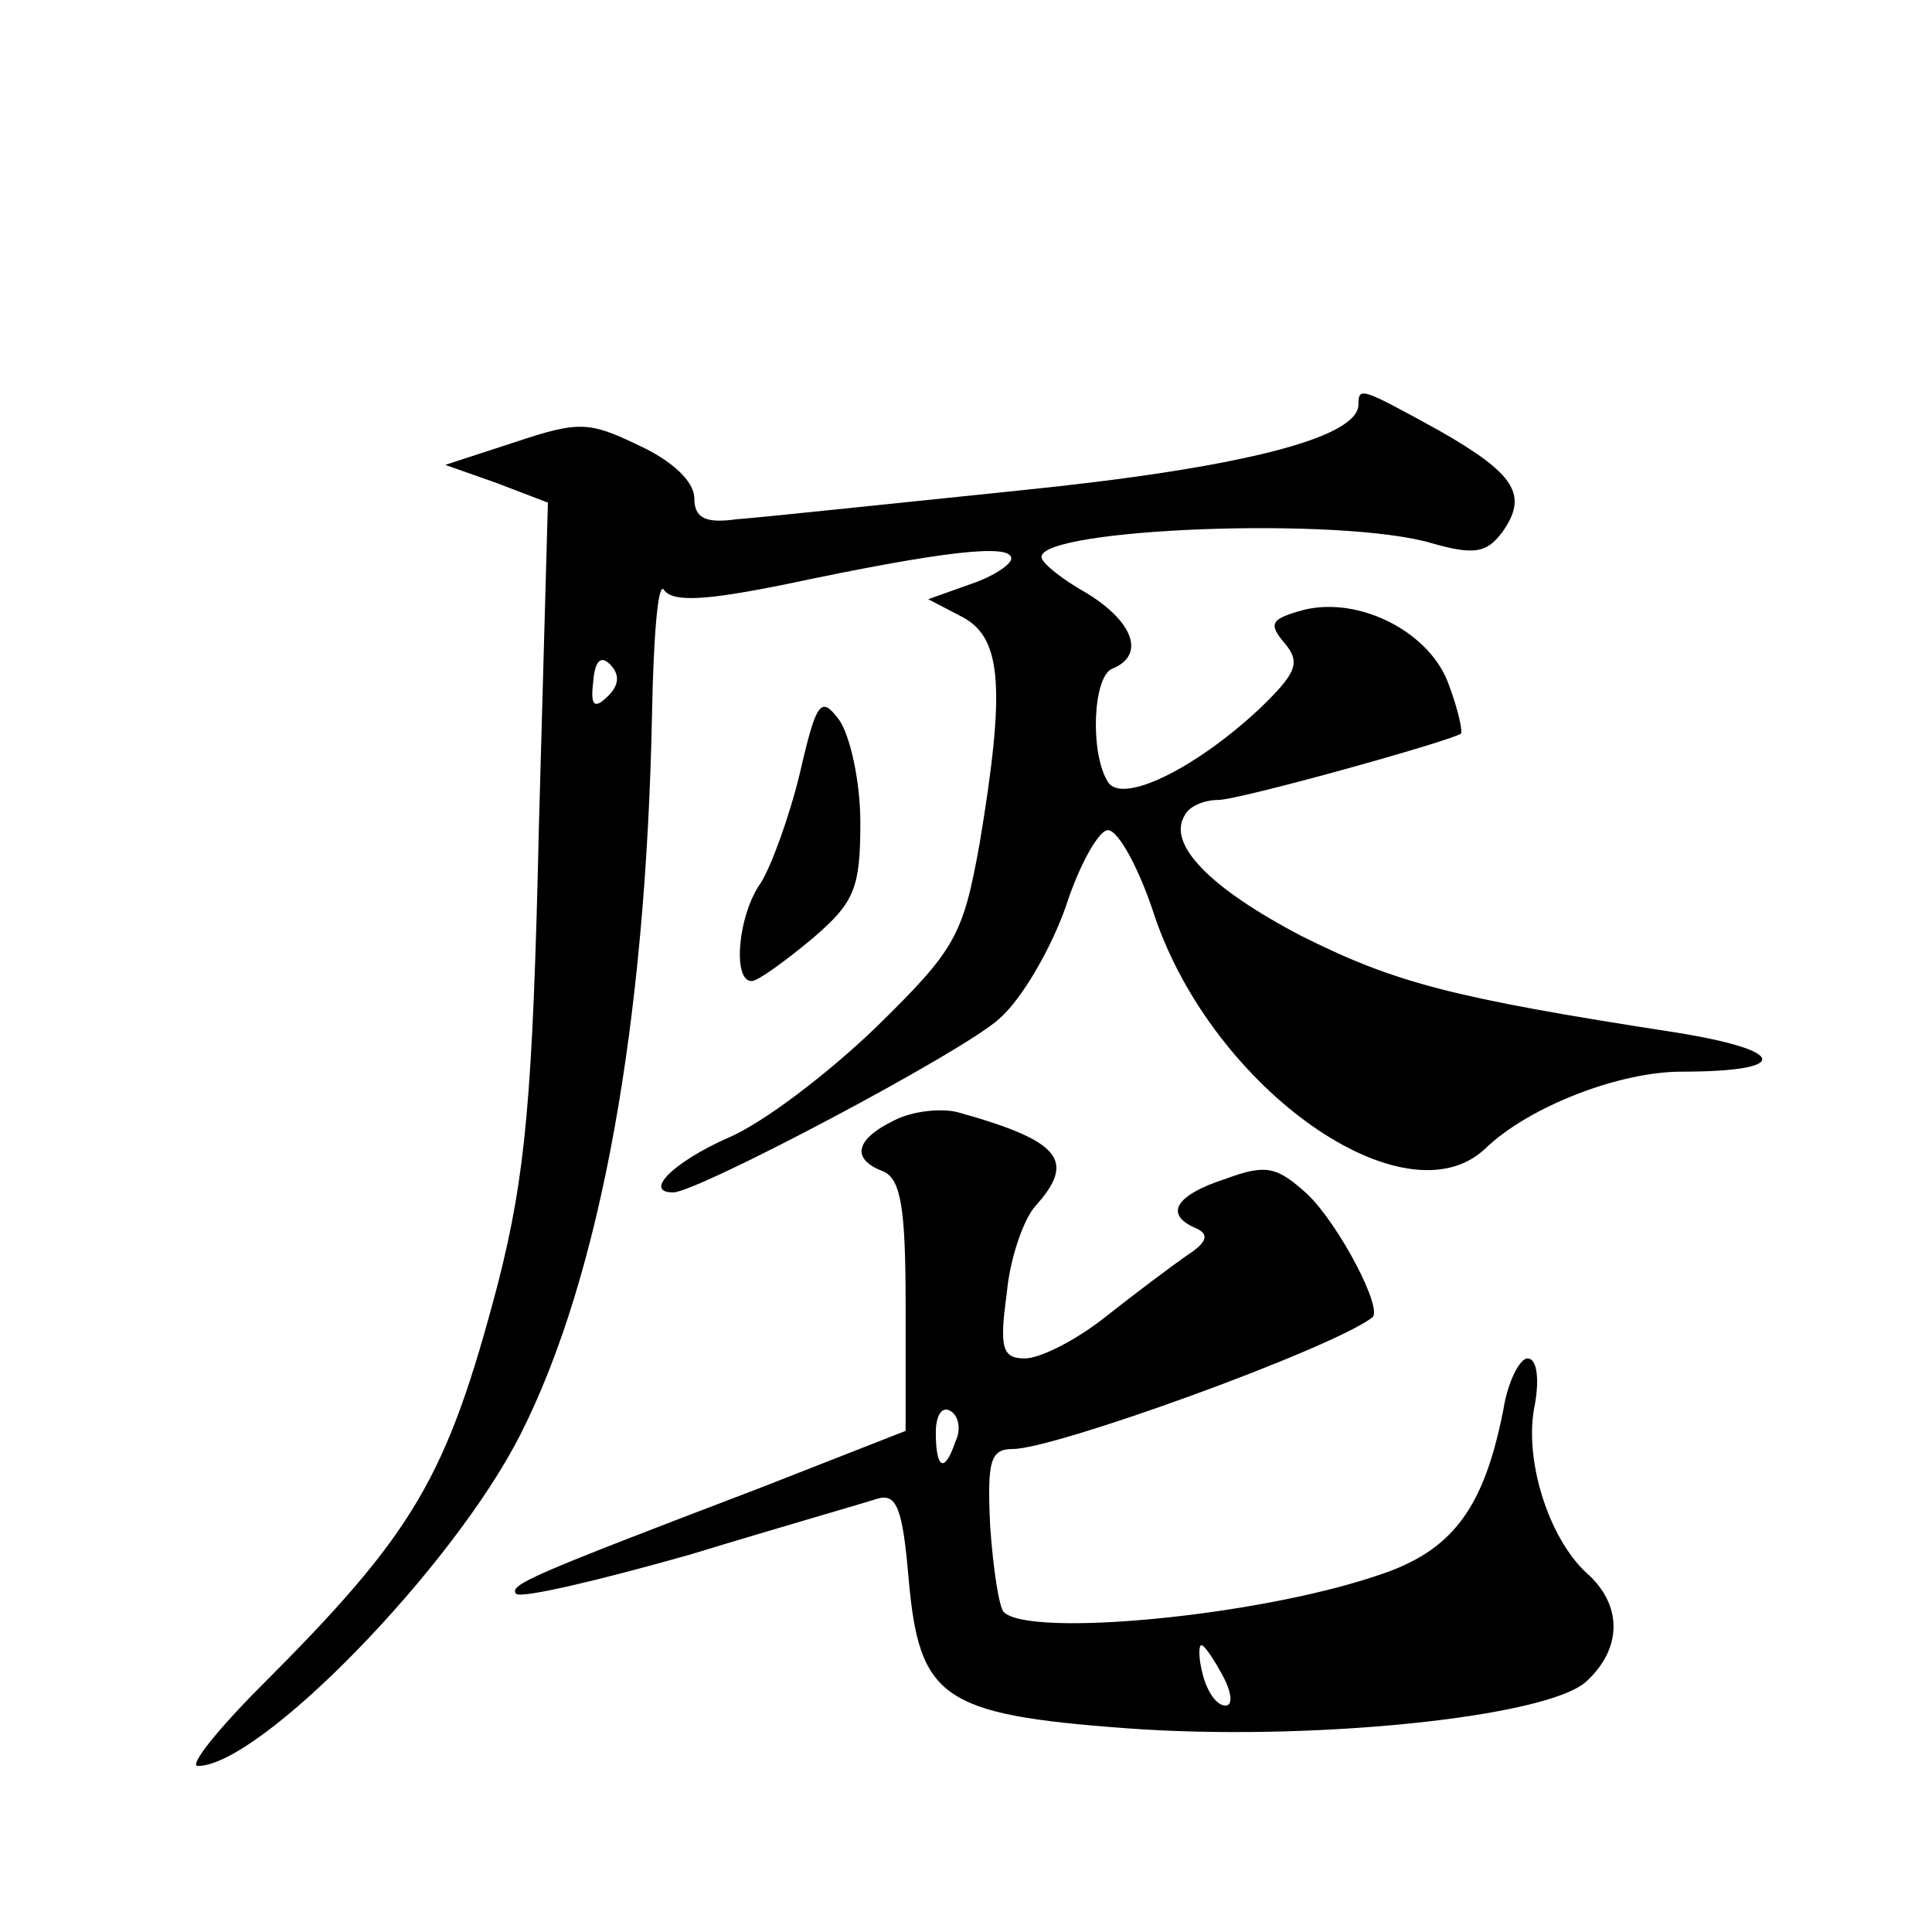 <?xml version="1.0" standalone="no"?>
<!DOCTYPE svg PUBLIC "-//W3C//DTD SVG 20010904//EN"
 "http://www.w3.org/TR/2001/REC-SVG-20010904/DTD/svg10.dtd">
<svg version="1.0" xmlns="http://www.w3.org/2000/svg"
 width="128pt" height="128pt" viewBox="0 0 128 128"
 preserveAspectRatio="xMidYMid meet">
<g transform="translate(0,128) scale(0.1,-0.1)"
fill="#0" stroke="none">
<path d="M900 1012 c0 -22 -77 -42 -225 -57 -88 -9 -172 -18 -187 -19 -21 -3 -28
1 -28 14 0 11 -15 25 -37 35 -33 16 -40 16 -82 2 l-46 -15 34 -12 34 -13 -6 -216
c-4 -179 -9 -230 -27 -301 -34 -129 -55 -165 -157 -267 -29 -29 -48 -53 -42 -53
41 0 169 131 214 220 53 105 83 272 87 478 1 51 4 88 8 81 6 -8 27 -7 81 4 104
22 149 27 149 17 0 -4 -12 -12 -27 -17 l-28 -10 23 -12 c26 -14 28 -48 11 -150
-11 -61 -16 -70 -68 -121 -31 -30 -75 -64 -99 -74 -36 -16 -56 -36 -36 -36 16 0
192 93 216 115 15 13 34 46 44 74 9 28 22 51 28 51 7 0 21 -26 31 -57 39 -115 166
-204 219 -154 29 28 89 51 130 51 73 0 71 14 -4 26 -149 23 -186 33 -248 64 -61
32 -89 61 -77 80 3 6 13 10 22 10 14 0 154 39 161 44 1 2 -2 16 -8 32 -12 35 -59
59 -96 50 -22 -6 -24 -9 -13 -22 11 -13 8 -20 -17 -44 -43 -40 -91 -63 -100 -48
-12 19 -10 70 3 75 22 9 14 31 -17 50 -16 9 -30 20 -30 24 0 19 199 27 259 9 28
-8 36 -6 46 7 18 25 9 39 -42 68 -51 28 -53 29 -53 17z m-497 -193 c-9 -9 -12 -7
-10 9 1 14 5 18 11 12 7 -7 6 -14 -1 -21z M530 768 c-7 -29 -19 -62 -26 -73 -15
-21 -19 -65 -6 -65 4 0 22 13 40 28 28 24 32 33 32 77 0 28 -7 58 -14 68 -12 16
-15 13 -26 -35z M593 538 c-27 -13 -29 -26 -8 -34 12 -5 15 -25 15 -89 l0 -83 -97
-38 c-152 -58 -166 -64 -161 -70 4 -3 55 9 115 26 59 18 115 34 124 37 13 4 17
-6 21 -53 7 -79 22 -90 144 -99 120 -9 279 7 305 31 24 22 24 51 0 72 -25 23 -42
76 -34 112 3 18 1 30 -5 30 -5 0 -13 -15 -16 -34 -13 -66 -34 -94 -84 -110 -80
-27 -230 -41 -247 -24 -3 3 -7 28 -9 57 -2 43 0 51 15 51 28 0 210 66 238 87 8
5 -22 62 -43 82 -20 18 -27 20 -54 10 -34 -11 -41 -24 -19 -33 8 -4 7 -9 -7 -18
-10 -7 -34 -25 -53 -40 -20 -16 -44 -28 -54 -28 -15 0 -17 7 -12 43 2 23 11 49
19 58 27 30 17 43 -51 62 -11 3 -30 1 -42 -5z m40 -213 c-7 -21 -13 -19 -13 6 0
11 4 18 10 14 5 -3 7 -12 3 -20z m177 -155 c6 -11 7 -20 2 -20 -6 0 -12 9 -15 20
-3 11 -3 20 -1 20 2 0 8 -9 14 -20z"/>
</g>
</svg>
